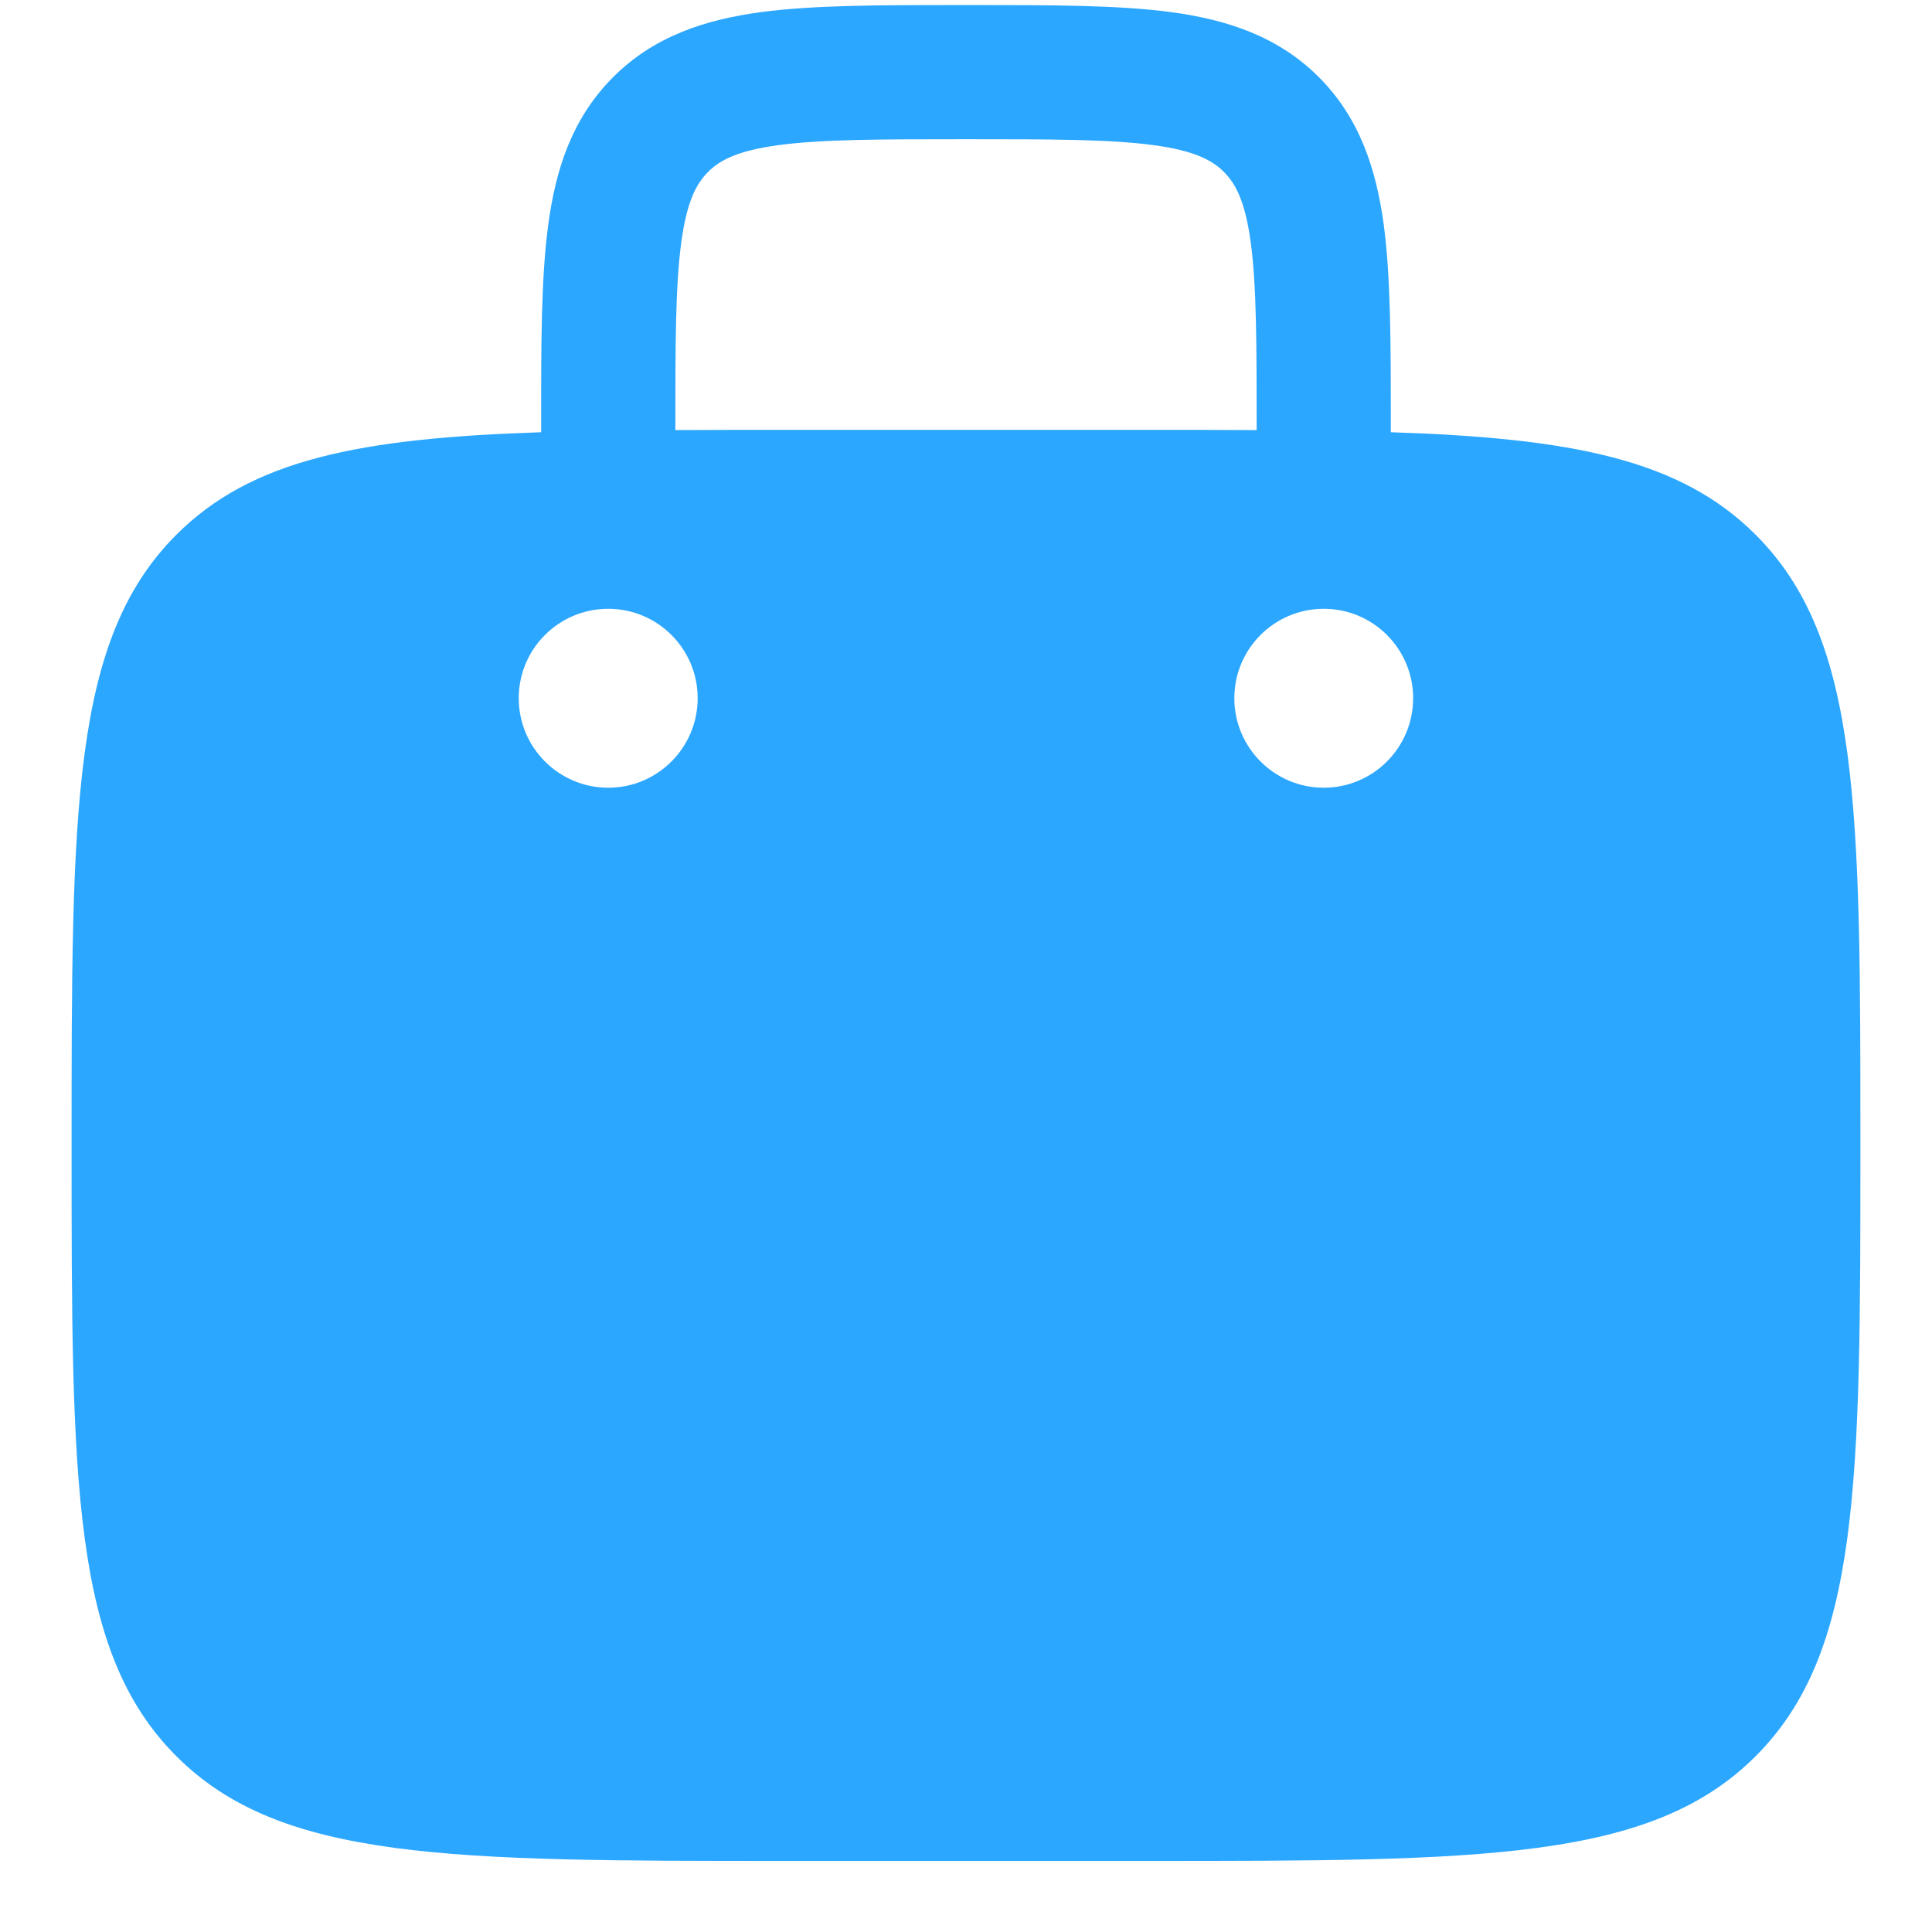 <svg width="18" height="18" viewBox="0 0 18 18" fill="none" xmlns="http://www.w3.org/2000/svg">
<path fill-rule="evenodd" clip-rule="evenodd" d="M9.043 0.047H8.957C8.208 0.047 7.583 0.047 7.088 0.113C6.565 0.184 6.092 0.339 5.713 0.718C5.333 1.098 5.178 1.57 5.108 2.093C5.041 2.589 5.041 3.213 5.042 3.962V4.027C3.357 4.082 2.346 4.279 1.643 4.982C0.667 5.958 0.667 7.529 0.667 10.672C0.667 13.815 0.667 15.386 1.643 16.362C2.619 17.338 4.19 17.338 7.333 17.338H10.666C13.809 17.338 15.381 17.338 16.357 16.362C17.333 15.386 17.333 13.815 17.333 10.672C17.333 7.529 17.333 5.958 16.357 4.982C15.654 4.279 14.643 4.082 12.958 4.027V3.962C12.958 3.213 12.958 2.589 12.892 2.093C12.821 1.57 12.666 1.098 12.287 0.718C11.907 0.339 11.435 0.184 10.912 0.113C10.416 0.047 9.792 0.047 9.043 0.047ZM11.708 4.007V4.005C11.708 3.202 11.707 2.662 11.653 2.26C11.601 1.875 11.512 1.711 11.403 1.602C11.294 1.493 11.13 1.404 10.745 1.352C10.343 1.298 9.803 1.297 9 1.297C8.197 1.297 7.657 1.298 7.254 1.352C6.87 1.404 6.705 1.493 6.597 1.602C6.488 1.711 6.399 1.875 6.347 2.26C6.293 2.662 6.292 3.202 6.292 4.005V4.007C6.618 4.005 6.965 4.005 7.333 4.005H10.666C11.035 4.005 11.382 4.005 11.708 4.007ZM13.166 6.505C13.166 6.965 12.793 7.339 12.333 7.339C11.873 7.339 11.5 6.965 11.5 6.505C11.5 6.045 11.873 5.672 12.333 5.672C12.793 5.672 13.166 6.045 13.166 6.505ZM5.667 7.339C6.127 7.339 6.5 6.965 6.5 6.505C6.5 6.045 6.127 5.672 5.667 5.672C5.206 5.672 4.833 6.045 4.833 6.505C4.833 6.965 5.206 7.339 5.667 7.339Z" fill="#2CA7FF"/>
</svg>
